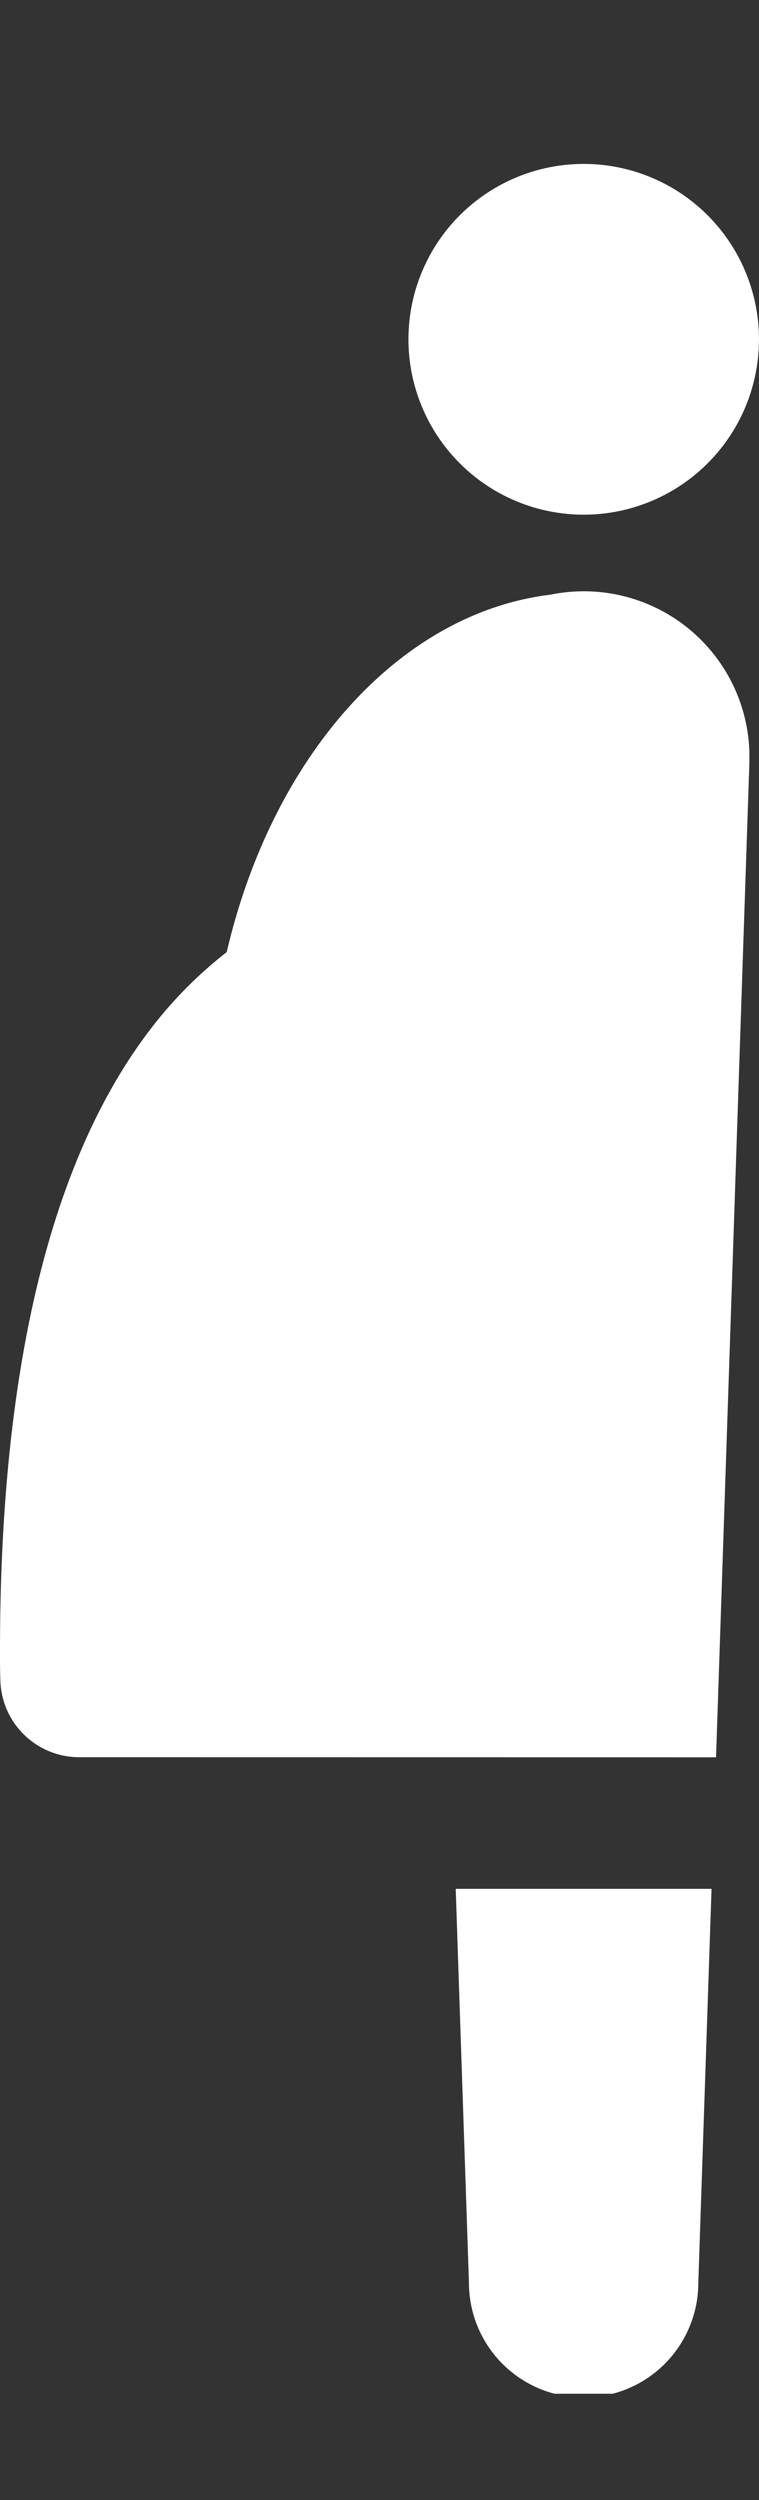 <svg xmlns="http://www.w3.org/2000/svg" xmlns:xlink="http://www.w3.org/1999/xlink" width="18.532" height="61" viewBox="0 0 18.532 61">
  <rect x="0" y="0" width="18.532" height="61" fill="#333333" stroke="none"/>
  <defs>
    <clipPath id="clip-path">
      <rect id="長方形_24414" data-name="長方形 24414" width="18.532" height="54.407" fill="#fff"/>
    </clipPath>
  </defs>
  <g id="グループ_18627" data-name="グループ 18627" transform="translate(-957.734 -7700)">
    <g id="グループ_18617" data-name="グループ 18617" transform="translate(957.734 7704)">
      <g id="グループ_18616" data-name="グループ 18616" clip-path="url(#clip-path)">
        <path id="パス_8295" data-name="パス 8295" d="M113.044,4.279A4.279,4.279,0,1,1,108.765,0a4.279,4.279,0,0,1,4.279,4.279" transform="translate(-94.513)" fill="#fff"/>
        <path id="パス_8296" data-name="パス 8296" d="M17.483,137.694l.814-24.268c0-.086,0-.184,0-.271a4.044,4.044,0,0,0-4.855-3.829c-3.717.451-6.8,3.973-7.906,8.721a10.337,10.337,0,0,0-1.906,1.939C1.221,123.169,0,128.254,0,135.1c0,.233,0,.474.009.714a1.926,1.926,0,0,0,1.925,1.878Z" transform="translate(0 -98.816)" fill="#fff"/>
        <path id="パス_8297" data-name="パス 8297" d="M116.6,440.937l.323,9.611a2.8,2.8,0,0,0,5.6,0l.323-9.611Z" transform="translate(-105.473 -398.849)" fill="#fff"/>
      </g>
    </g>
    <rect id="長方形_24428" data-name="長方形 24428" width="9" height="61" transform="translate(962 7700)" fill="none"/>
  </g>
</svg>
